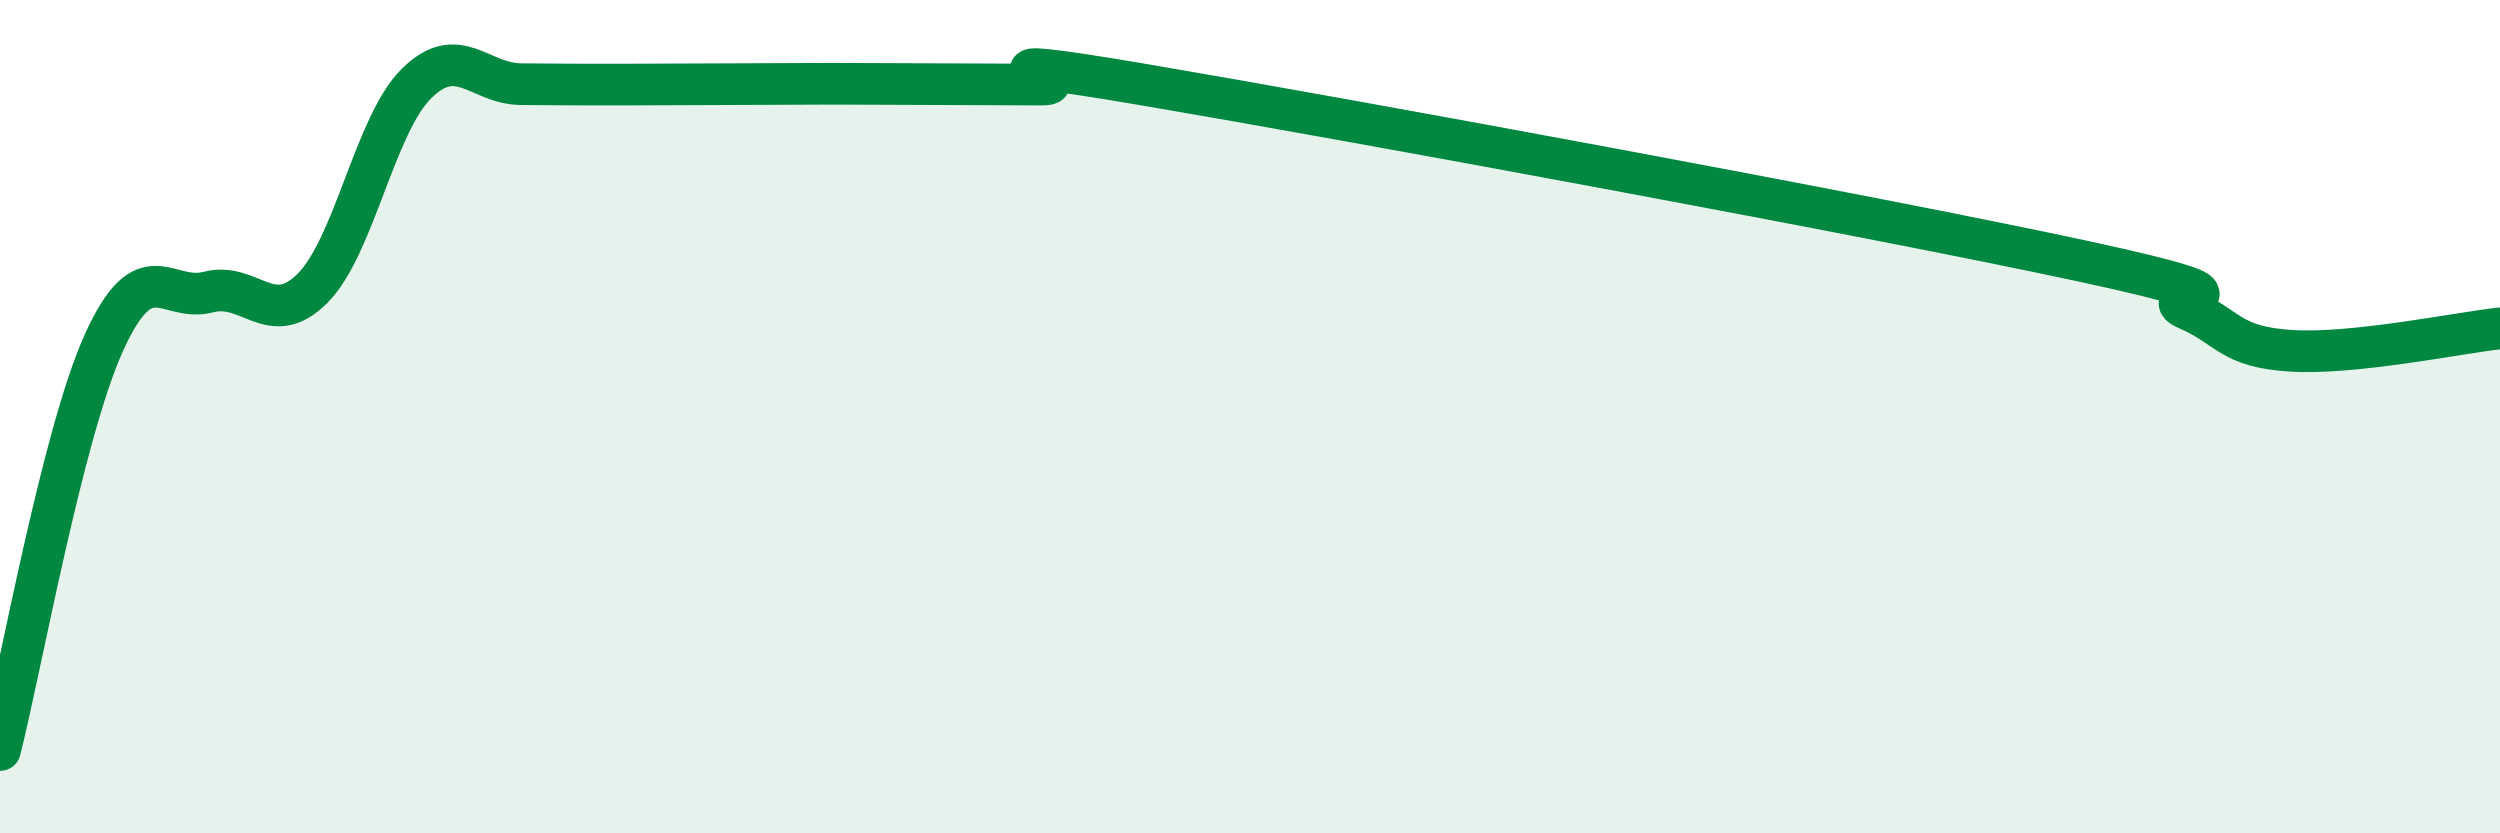
    <svg width="60" height="20" viewBox="0 0 60 20" xmlns="http://www.w3.org/2000/svg">
      <path
        d="M 0,18 C 0.5,16.04 1.5,10.41 2.5,8.21 C 3.5,6.01 4,7.27 5,7.01 C 6,6.75 6.5,7.92 7.5,6.92 C 8.5,5.92 9,2.98 10,2 C 11,1.02 11.5,2.01 12.5,2.02 C 13.5,2.03 14,2.03 15,2.03 C 16,2.03 16.5,2.02 17.5,2.02 C 18.5,2.02 19,2.01 20,2.01 C 21,2.01 21.5,2.02 22.5,2.02 C 23.5,2.02 24,2.03 25,2.03 C 26,2.03 22.5,1.19 27.5,2.04 C 32.5,2.89 45,5.19 50,6.27 C 55,7.35 51.5,6.99 52.5,7.42 C 53.5,7.85 53.5,8.33 55,8.42 C 56.5,8.51 59,7.99 60,7.88L60 20L0 20Z"
        fill="#008740"
        opacity="0.1"
        stroke-linecap="round"
        stroke-linejoin="round"
      />
      <path
        d="M 0,18 C 0.5,16.04 1.5,10.41 2.5,8.21 C 3.5,6.01 4,7.27 5,7.01 C 6,6.75 6.5,7.92 7.5,6.92 C 8.5,5.92 9,2.98 10,2 C 11,1.02 11.5,2.01 12.5,2.02 C 13.5,2.03 14,2.03 15,2.03 C 16,2.03 16.5,2.02 17.5,2.02 C 18.5,2.02 19,2.01 20,2.01 C 21,2.01 21.5,2.02 22.5,2.02 C 23.5,2.02 24,2.03 25,2.03 C 26,2.03 22.5,1.19 27.5,2.04 C 32.5,2.89 45,5.19 50,6.27 C 55,7.35 51.5,6.99 52.5,7.42 C 53.5,7.85 53.5,8.33 55,8.42 C 56.5,8.51 59,7.99 60,7.88"
        stroke="#008740"
        stroke-width="1"
        fill="none"
        stroke-linecap="round"
        stroke-linejoin="round"
      />
    </svg>
  